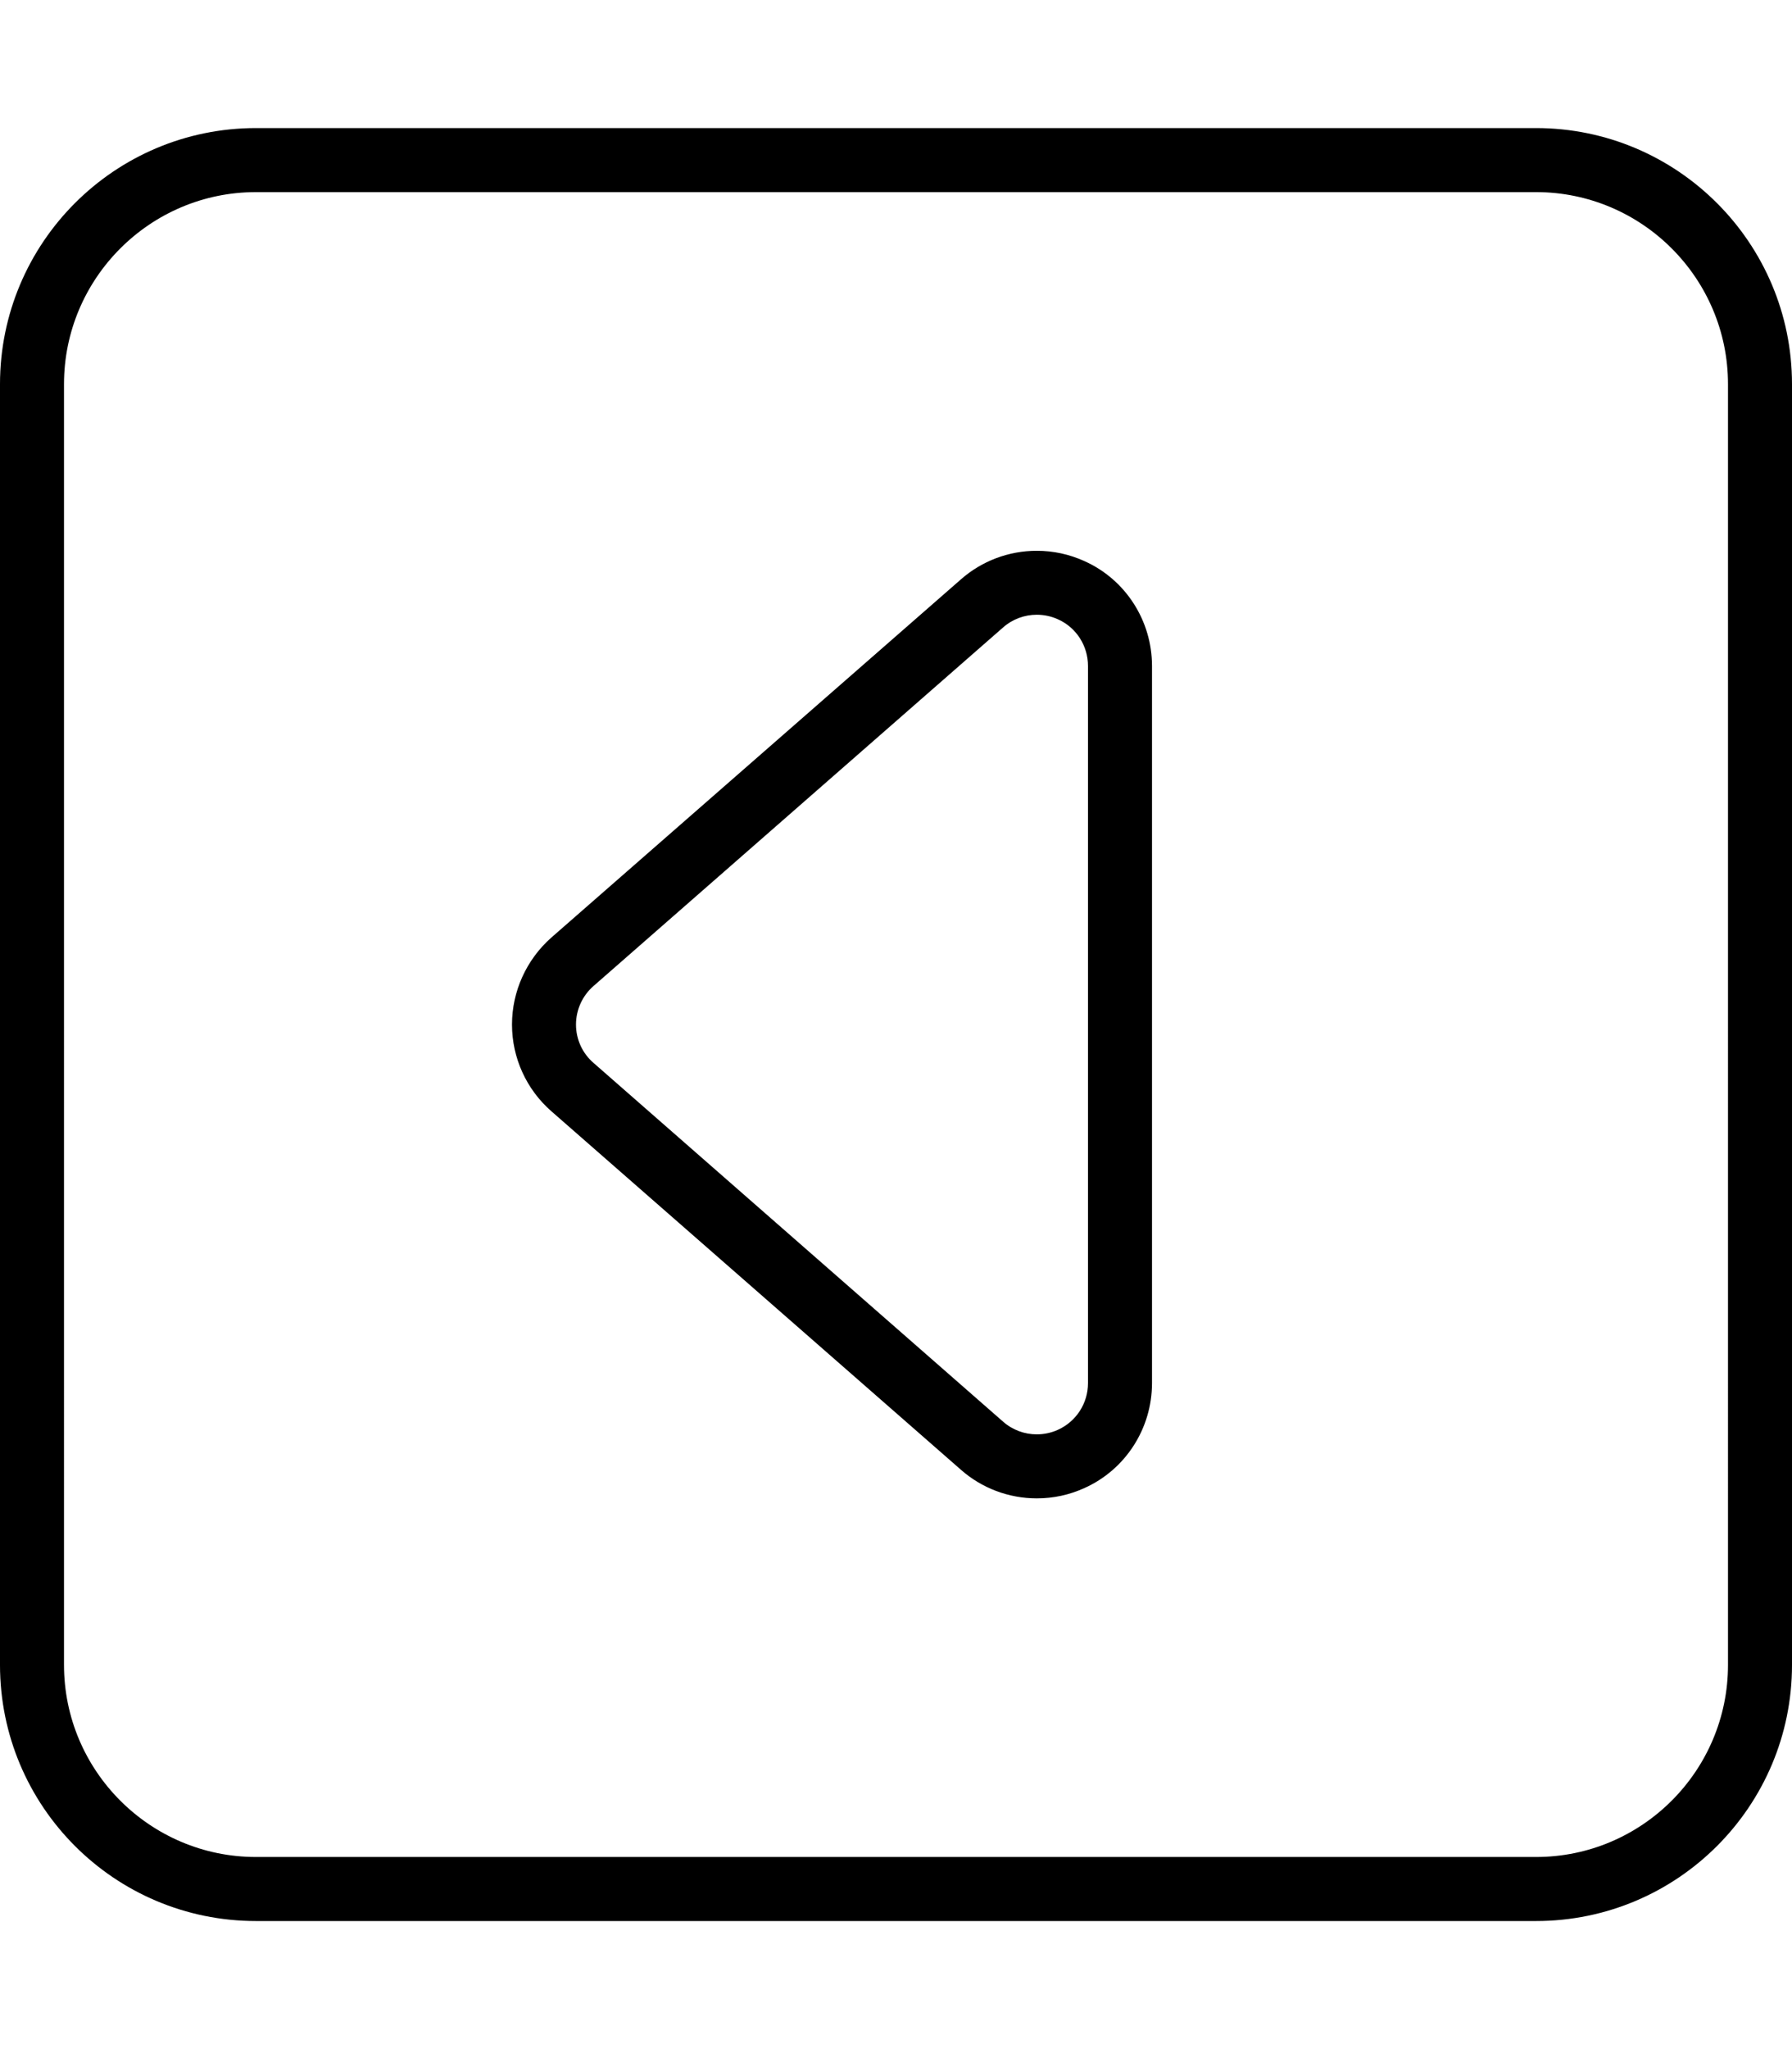 <svg xmlns="http://www.w3.org/2000/svg" viewBox="0 0 448 512"><!--! Font Awesome Pro 6.1.1 by @fontawesome - https://fontawesome.com License - https://fontawesome.com/license (Commercial License) Copyright 2022 Fonticons, Inc. --><path d="M384 32H64C28.65 32 0 60.65 0 96v320c0 35.35 28.65 64 64 64h320c35.34 0 64-28.65 64-64V96C448 60.65 419.3 32 384 32zM432 416c0 26.47-21.53 48-48 48H64c-26.47 0-48-21.53-48-48V96c0-26.47 21.53-48 48-48h320c26.47 0 48 21.53 48 48V416zM271.1 140.2c-3.77-1.711-7.777-2.578-11.91-2.578c-7 0-13.75 2.545-18.99 7.166L137.8 234.3C131.6 239.8 128 247.7 128 256s3.59 16.21 9.848 21.67l102.4 89.59c5.207 4.588 11.95 7.133 18.95 7.133c4.137 0 8.148-.867 11.91-2.578C281.4 367.2 288 356.9 288 345.6V166.4C288 155.1 281.4 144.8 271.1 140.2zM272 345.6c0 5.025-2.926 9.574-7.5 11.65c-1.695 .769-3.508 1.148-5.305 1.148c-3.039 0-6.047-1.084-8.422-3.174L148.4 265.6C145.6 263.2 144 259.7 144 256c0-3.701 1.602-7.201 4.375-9.625l102.4-89.6c2.375-2.09 5.383-3.174 8.422-3.174c1.797 0 3.605 .377 5.305 1.148C269.1 156.8 272 161.4 272 166.4V345.6z"/></svg>